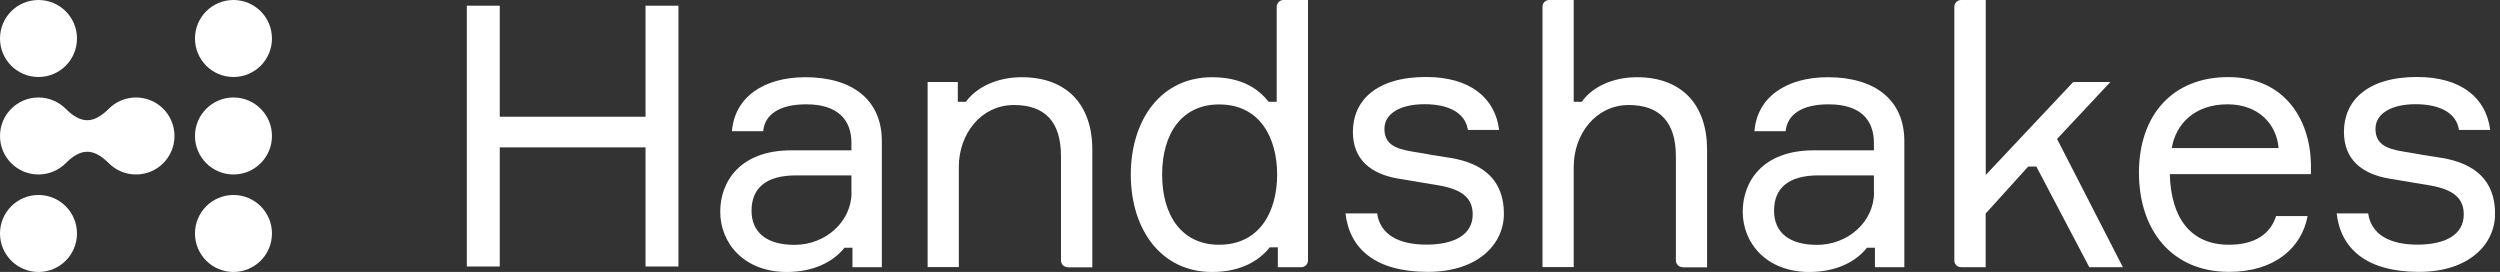 <svg width="239" height="26" viewBox="0 0 239 26" fill="none" xmlns="http://www.w3.org/2000/svg">
<rect x="0" y="0" width="239" height="26" fill="#333333" stroke="none"/>
<g clip-path="url(#clip0_2_156)">
<path d="M81.506 23.681H80.733C79.644 25.053 77.75 26 75.213 26C71.141 26 68.854 23.256 68.854 20.24C68.854 17.399 70.716 14.372 75.637 14.372H81.397V13.664C81.397 11.519 80.167 9.973 77.075 9.973C74.44 9.973 73.1 10.997 72.959 12.543H69.976C70.226 9.276 73.035 7.382 76.998 7.382C81.462 7.382 84.304 9.527 84.304 13.49V25.543H81.495V23.681H81.506ZM81.397 18.379V16.767H76.095C73.177 16.767 71.848 18.03 71.848 20.142C71.848 22.255 73.329 23.409 75.964 23.409C78.915 23.409 81.408 21.198 81.408 18.39L81.397 18.379Z" fill="white"/>
<path d="M102.073 25.543C101.724 25.543 101.43 25.26 101.43 24.9V14.927C101.43 11.661 99.917 10.039 96.934 10.039C93.776 10.039 91.664 12.815 91.664 15.94V25.532H88.681V7.839H91.566V9.734H92.339C93.319 8.362 95.29 7.382 97.674 7.382C102.029 7.382 104.425 10.049 104.425 14.306V25.554H102.073V25.543Z" fill="white"/>
<path d="M125.046 0V24.9C125.046 25.249 124.763 25.543 124.404 25.543H122.161V23.648H121.388C120.408 24.879 118.688 26 115.868 26C110.99 26 108.105 21.928 108.105 16.691C108.105 11.454 110.99 7.382 115.868 7.382C118.677 7.382 120.299 8.471 121.279 9.734H122.052V0.642C122.063 0.283 122.346 0 122.694 0H125.046ZM122.095 16.691C122.095 13.218 120.484 9.984 116.543 9.984C112.993 9.984 111.099 12.761 111.099 16.691C111.099 20.621 112.993 23.398 116.543 23.398C120.473 23.398 122.095 20.164 122.095 16.691Z" fill="white"/>
<path d="M136.707 14.786L138.71 15.101C141.802 15.624 143.773 17.214 143.773 20.436C143.773 23.354 141.28 25.989 136.5 25.989C131.481 25.989 129.02 23.779 128.628 20.404H131.655C131.938 22.407 133.691 23.387 136.358 23.387C139.026 23.387 140.79 22.44 140.79 20.502C140.79 18.956 139.81 18.117 137.556 17.725L133.582 17.061C131.056 16.604 129.336 15.265 129.336 12.597C129.336 9.647 131.546 7.36 136.326 7.36C140.507 7.36 142.935 9.331 143.316 12.423H140.332C140.082 10.735 138.405 9.962 136.184 9.962C133.963 9.962 132.352 10.801 132.352 12.314C132.352 13.686 133.234 14.209 135.019 14.492L136.707 14.775V14.786Z" fill="white"/>
<path d="M160.856 25.543C160.508 25.543 160.214 25.26 160.214 24.9V14.927C160.214 11.726 158.7 10.039 155.717 10.039C152.559 10.039 150.447 12.815 150.447 15.94V25.532H147.464V0.642C147.464 0.283 147.747 0 148.095 0H150.447V9.734H151.22C152.168 8.362 154.106 7.382 156.49 7.382C160.812 7.382 163.197 10.049 163.197 14.306V25.554H160.845L160.856 25.543Z" fill="white"/>
<path d="M179.256 23.681H178.483C177.394 25.053 175.5 26 172.963 26C168.891 26 166.605 23.256 166.605 20.24C166.605 17.399 168.466 14.372 173.388 14.372H179.147V13.664C179.147 11.519 177.917 9.973 174.825 9.973C172.19 9.973 170.851 10.997 170.709 12.543H167.726C167.977 9.276 170.786 7.382 174.749 7.382C179.213 7.382 182.054 9.527 182.054 13.49V25.543H179.245V23.681H179.256ZM179.147 18.379V16.767H173.845C170.927 16.767 169.599 18.03 169.599 20.142C169.599 22.255 171.08 23.409 173.714 23.409C176.665 23.409 179.158 21.198 179.158 18.39L179.147 18.379Z" fill="white"/>
<path d="M199.736 25.543L194.673 15.918H193.9L189.828 20.415V25.543H187.477C187.128 25.543 186.834 25.26 186.834 24.9V0.642C186.845 0.283 187.128 0 187.487 0H189.839V16.724L198.201 7.839H201.75L196.655 13.283L202.948 25.543H199.747H199.736Z" fill="white"/>
<path d="M220.924 16.647H207.434C207.543 20.861 209.437 23.398 213.095 23.398C215.589 23.398 217.07 22.342 217.592 20.654H220.608C220.042 23.67 217.483 25.989 213.095 25.989C207.575 25.989 204.483 21.95 204.483 16.506C204.483 11.062 207.641 7.371 213.019 7.371C218.289 7.371 220.815 11.269 220.924 15.624V16.647ZM207.608 14.154H217.832C217.657 11.9 215.937 9.973 212.954 9.973C209.753 9.973 208 11.9 207.619 14.154H207.608Z" fill="white"/>
<path d="M231.463 14.786L233.466 15.101C236.559 15.624 238.529 17.214 238.529 20.436C238.529 23.354 236.036 25.989 231.256 25.989C226.237 25.989 223.776 23.779 223.384 20.404H226.4C226.683 22.407 228.436 23.387 231.104 23.387C233.771 23.387 235.535 22.44 235.535 20.502C235.535 18.956 234.555 18.117 232.301 17.725L228.327 17.061C225.801 16.604 224.081 15.265 224.081 12.597C224.081 9.647 226.291 7.36 231.071 7.36C235.252 7.36 237.68 9.331 238.061 12.423H235.078C234.827 10.735 233.151 9.962 230.93 9.962C228.709 9.962 227.097 10.801 227.097 12.314C227.097 13.686 227.979 14.209 229.765 14.492L231.452 14.775L231.463 14.786Z" fill="white"/>
<path d="M64.858 0.544V25.477H61.712V14.089H47.776V25.477H44.629V0.544H47.776V11.16H61.712V0.544H64.858Z" fill="white"/>
<path d="M3.68 7.36C5.716 7.36 7.36 5.716 7.36 3.68C7.36 1.644 5.705 0 3.68 0C1.644 0 0 1.644 0 3.68C0 5.716 1.644 7.36 3.68 7.36Z" fill="white"/>
<path d="M3.68 26C5.713 26 7.36 24.352 7.36 22.32C7.36 20.288 5.713 18.64 3.68 18.64C1.648 18.64 0 20.288 0 22.32C0 24.352 1.648 26 3.68 26Z" fill="white"/>
<path d="M13 9.32C11.987 9.32 11.062 9.734 10.398 10.398C8.939 11.857 7.741 11.857 6.282 10.398C5.618 9.734 4.693 9.32 3.68 9.32C1.644 9.32 0 10.964 0 13C0 15.036 1.644 16.68 3.68 16.68C4.693 16.68 5.618 16.266 6.282 15.602C7.741 14.143 8.939 14.143 10.398 15.602C11.062 16.266 11.987 16.68 13 16.68C15.036 16.68 16.68 15.036 16.68 13C16.68 10.964 15.036 9.32 13 9.32Z" fill="white"/>
<path d="M22.32 7.36C24.356 7.36 26 5.716 26 3.68C26 1.644 24.345 0 22.32 0C20.284 0 18.64 1.644 18.64 3.68C18.64 5.716 20.284 7.36 22.32 7.36Z" fill="white"/>
<path d="M22.32 16.68C24.352 16.68 26 15.032 26 13C26 10.968 24.352 9.32 22.32 9.32C20.288 9.32 18.64 10.968 18.64 13C18.64 15.032 20.288 16.68 22.32 16.68Z" fill="white"/>
<path d="M22.32 26C24.352 26 26 24.352 26 22.32C26 20.288 24.352 18.64 22.32 18.64C20.288 18.64 18.64 20.288 18.64 22.32C18.64 24.352 20.288 26 22.32 26Z" fill="white"/>
</g>
<defs>
<clipPath id="clip0_2_156">
<rect width="238.518" height="26" fill="white"/>
</clipPath>
</defs>
</svg>
